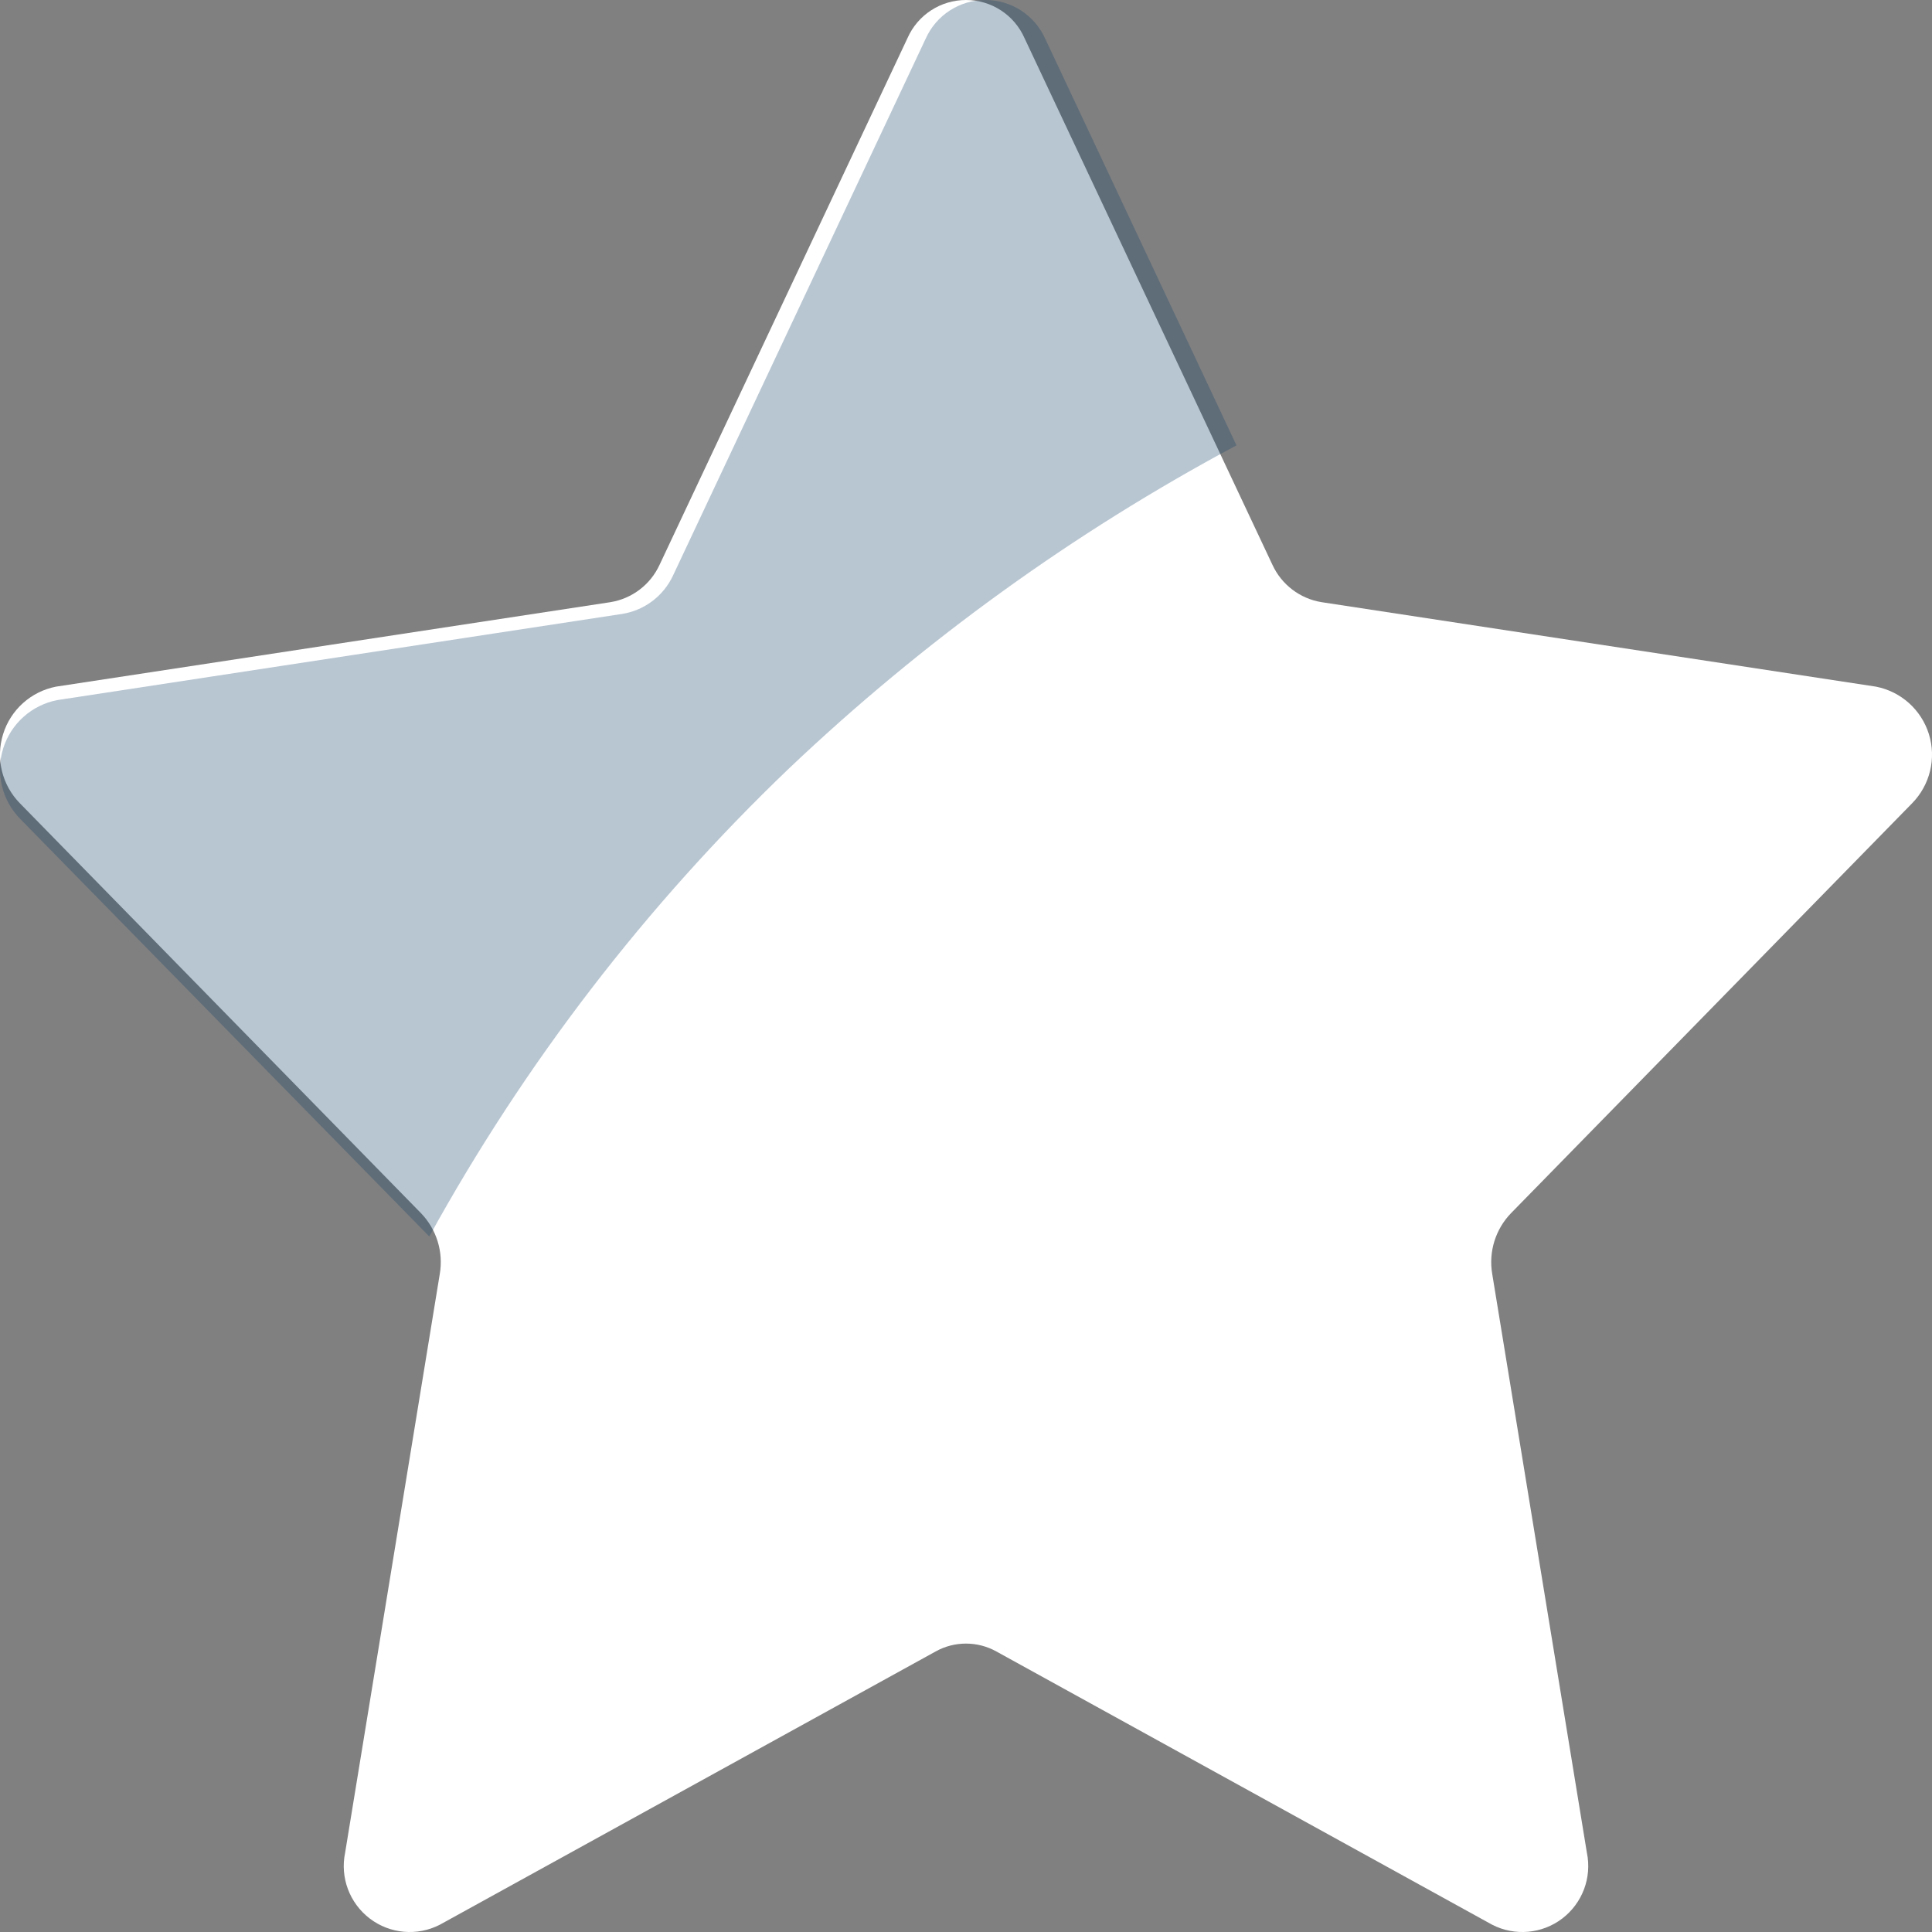 <?xml version="1.0" encoding="UTF-8"?>
<svg width="25px" height="25px" viewBox="0 0 25 25" version="1.1" xmlns="http://www.w3.org/2000/svg" xmlns:xlink="http://www.w3.org/1999/xlink">
    <rect x="0" y="0" width="25" height="25" fill="#808080" stroke="none"/>
    <title>2792947_star_xmas_icon copy 4</title>
    <g id="Page-1" stroke="none" stroke-width="1" fill="none" fill-rule="evenodd">
        <g id="GLAUS-Startseite-1440px-Copy-15" transform="translate(-598, -5859)" fill-rule="nonzero">
            <g id="2792947_star_xmas_icon-copy-4" transform="translate(598, 5859)">
                <path d="M13.257,0.493 L16.465,7.308 C16.583,7.565 16.822,7.747 17.101,7.792 L24.274,8.885 C24.598,8.948 24.862,9.184 24.96,9.5 C25.058,9.815 24.974,10.159 24.742,10.395 L19.552,15.699 C19.351,15.907 19.261,16.198 19.309,16.483 L20.534,23.973 C20.601,24.295 20.477,24.626 20.215,24.826 C19.954,25.025 19.601,25.056 19.309,24.906 L12.893,21.37 C12.648,21.234 12.351,21.234 12.107,21.37 L5.691,24.906 C5.399,25.056 5.046,25.025 4.785,24.826 C4.523,24.626 4.399,24.295 4.466,23.973 L5.691,16.483 C5.739,16.198 5.649,15.907 5.448,15.699 L0.258,10.395 C0.026,10.159 -0.058,9.815 0.04,9.5 C0.138,9.184 0.401,8.948 0.726,8.885 L7.899,7.792 C8.178,7.747 8.417,7.565 8.535,7.308 L11.743,0.493 C11.875,0.193 12.172,0 12.5,0 C12.828,0 13.125,0.193 13.257,0.493 Z" id="Shape" fill="#FFFFFF"></path>
                <path d="M16,5.763 C13.89,6.891 11.941,8.299 10.206,9.947 C8.357,11.717 6.789,13.758 5.555,16 L0.263,10.598 C0.026,10.358 -0.059,10.007 0.041,9.685 C0.142,9.363 0.411,9.123 0.742,9.059 L8.057,7.943 C8.341,7.896 8.584,7.712 8.707,7.451 L11.978,0.501 C12.114,0.196 12.417,0 12.751,0 C13.086,0 13.388,0.196 13.525,0.501 L16,5.763 Z" id="Shape" fill-opacity="0.3" fill="#124169"></path>
            </g>
        </g>
    </g>
</svg>